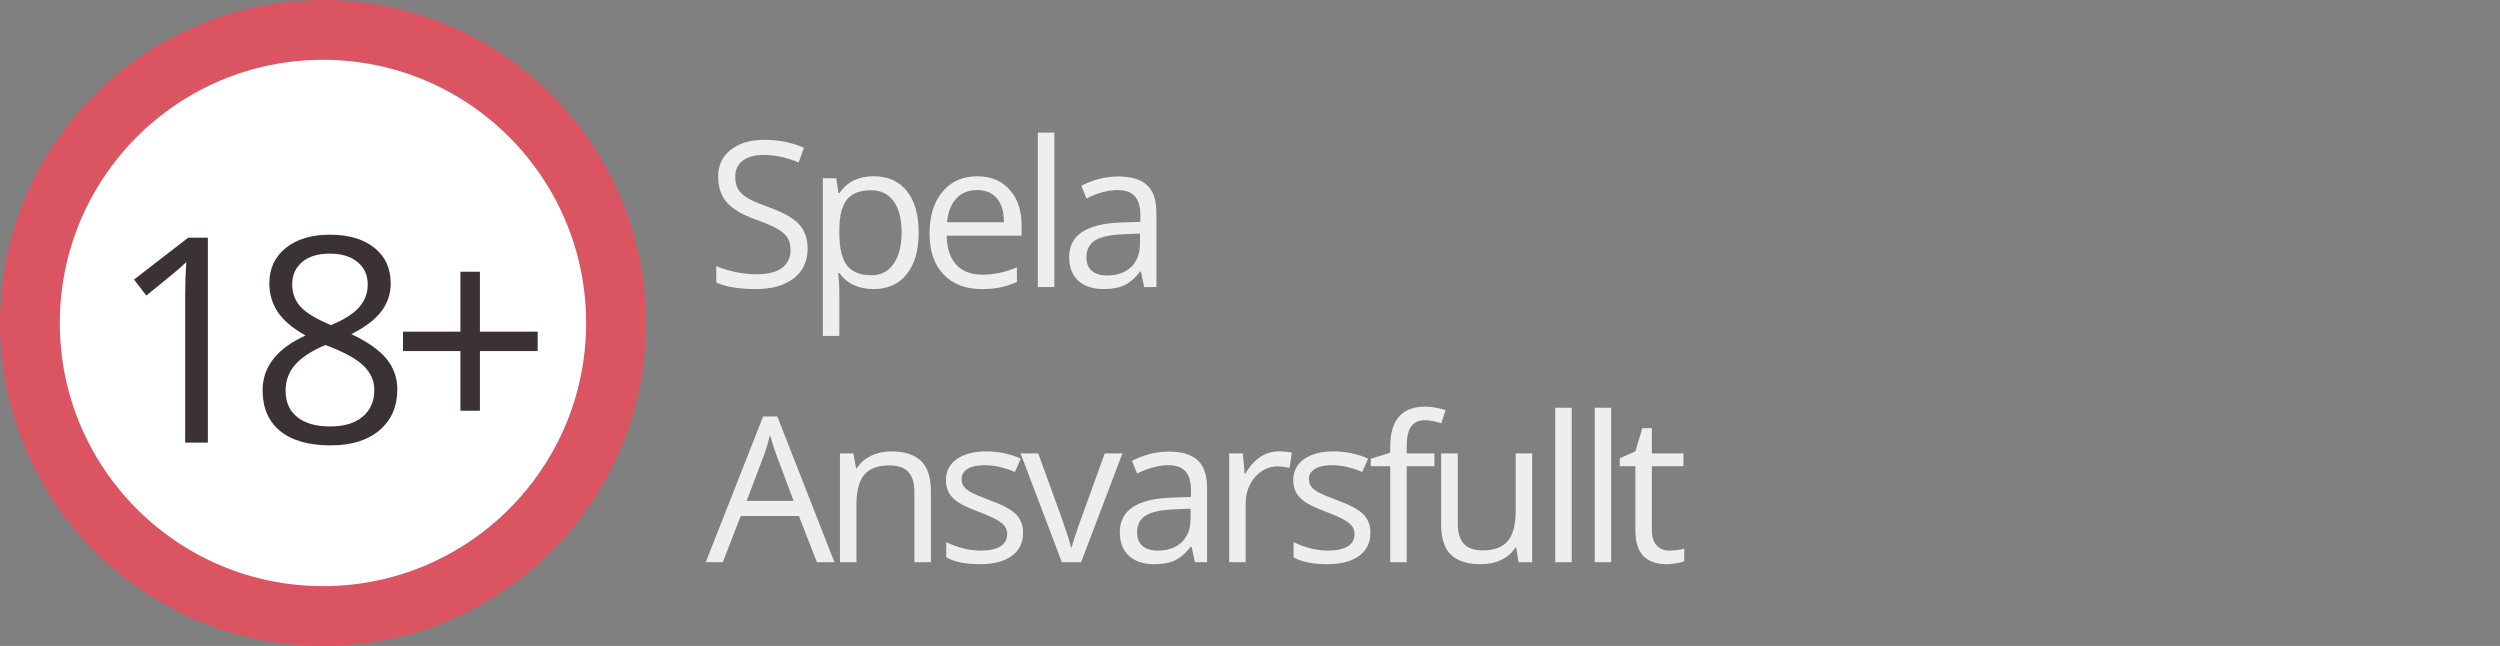 <svg xmlns="http://www.w3.org/2000/svg" width="209" height="54" viewBox="0 0 209 54" fill="none"><rect x="0" y="0" width="209" height="54" fill="#808080" stroke="none"/><circle cx="27" cy="27" r="24.5" fill="white" stroke="#DB5461" stroke-width="5"></circle><path d="M17.379 37H15.48V24.789C15.48 23.773 15.512 22.812 15.574 21.906C15.41 22.07 15.227 22.242 15.023 22.422C14.82 22.602 13.891 23.363 12.234 24.707L11.203 23.371L15.738 19.867H17.379V37ZM27.578 19.621C29.141 19.621 30.379 19.984 31.293 20.711C32.207 21.438 32.664 22.441 32.664 23.723C32.664 24.566 32.402 25.336 31.879 26.031C31.355 26.727 30.52 27.359 29.371 27.93C30.762 28.594 31.75 29.293 32.336 30.027C32.922 30.754 33.215 31.598 33.215 32.559C33.215 33.98 32.719 35.117 31.727 35.969C30.734 36.812 29.375 37.234 27.648 37.234C25.82 37.234 24.414 36.836 23.43 36.039C22.445 35.234 21.953 34.098 21.953 32.629C21.953 30.668 23.148 29.141 25.539 28.047C24.461 27.438 23.688 26.781 23.219 26.078C22.75 25.367 22.516 24.574 22.516 23.699C22.516 22.457 22.973 21.469 23.887 20.734C24.809 19.992 26.039 19.621 27.578 19.621ZM23.875 32.676C23.875 33.613 24.199 34.344 24.848 34.867C25.504 35.391 26.422 35.652 27.602 35.652C28.766 35.652 29.672 35.379 30.32 34.832C30.969 34.285 31.293 33.535 31.293 32.582C31.293 31.824 30.988 31.152 30.379 30.566C29.77 29.973 28.707 29.398 27.191 28.844C26.027 29.344 25.184 29.898 24.66 30.508C24.137 31.109 23.875 31.832 23.875 32.676ZM27.555 21.203C26.578 21.203 25.812 21.438 25.258 21.906C24.703 22.375 24.426 23 24.426 23.781C24.426 24.5 24.656 25.117 25.117 25.633C25.578 26.148 26.43 26.664 27.672 27.18C28.789 26.711 29.578 26.207 30.039 25.668C30.508 25.129 30.742 24.5 30.742 23.781C30.742 22.992 30.457 22.367 29.887 21.906C29.324 21.438 28.547 21.203 27.555 21.203ZM40.121 27.73H44.949V29.348H40.121V34.34H38.492V29.348H33.688V27.73H38.492V22.715H40.121V27.73Z" fill="#3B3236"></path><path d="M67.517 20.771C67.517 21.839 67.129 22.672 66.355 23.27C65.58 23.867 64.528 24.166 63.2 24.166C61.761 24.166 60.655 23.981 59.88 23.61V22.248C60.378 22.459 60.92 22.625 61.507 22.747C62.093 22.868 62.675 22.929 63.25 22.929C64.191 22.929 64.899 22.752 65.375 22.398C65.851 22.038 66.089 21.54 66.089 20.904C66.089 20.483 66.003 20.14 65.832 19.875C65.665 19.603 65.383 19.354 64.985 19.127C64.592 18.901 63.992 18.643 63.184 18.355C62.055 17.951 61.247 17.473 60.76 16.919C60.278 16.366 60.038 15.644 60.038 14.753C60.038 13.818 60.389 13.073 61.092 12.52C61.795 11.967 62.724 11.69 63.881 11.69C65.087 11.69 66.197 11.911 67.21 12.354L66.769 13.582C65.768 13.162 64.794 12.952 63.848 12.952C63.101 12.952 62.517 13.112 62.096 13.433C61.676 13.754 61.465 14.2 61.465 14.77C61.465 15.19 61.543 15.536 61.698 15.807C61.853 16.073 62.113 16.319 62.478 16.546C62.849 16.767 63.413 17.014 64.171 17.285C65.444 17.738 66.319 18.225 66.794 18.746C67.276 19.266 67.517 19.941 67.517 20.771ZM73.024 24.166C72.432 24.166 71.89 24.058 71.397 23.842C70.91 23.621 70.501 23.283 70.169 22.83H70.069C70.136 23.361 70.169 23.864 70.169 24.34V28.084H68.791V14.902H69.912L70.103 16.148H70.169C70.523 15.649 70.935 15.29 71.406 15.068C71.876 14.847 72.416 14.736 73.024 14.736C74.231 14.736 75.16 15.149 75.814 15.973C76.472 16.798 76.801 17.954 76.801 19.443C76.801 20.937 76.466 22.099 75.797 22.929C75.133 23.754 74.209 24.166 73.024 24.166ZM72.825 15.907C71.895 15.907 71.223 16.164 70.808 16.679C70.393 17.193 70.18 18.012 70.169 19.136V19.443C70.169 20.721 70.382 21.637 70.808 22.19C71.234 22.738 71.918 23.012 72.858 23.012C73.644 23.012 74.258 22.694 74.701 22.058C75.149 21.421 75.374 20.544 75.374 19.426C75.374 18.292 75.149 17.423 74.701 16.82C74.258 16.211 73.633 15.907 72.825 15.907ZM82.06 24.166C80.715 24.166 79.653 23.756 78.873 22.938C78.098 22.119 77.71 20.981 77.71 19.526C77.71 18.059 78.07 16.895 78.79 16.031C79.514 15.168 80.486 14.736 81.703 14.736C82.843 14.736 83.745 15.113 84.409 15.865C85.073 16.612 85.405 17.6 85.405 18.829V19.7H79.138C79.166 20.768 79.434 21.579 79.943 22.132C80.458 22.686 81.18 22.962 82.11 22.962C83.089 22.962 84.058 22.758 85.015 22.348V23.577C84.528 23.787 84.066 23.936 83.629 24.025C83.197 24.119 82.674 24.166 82.06 24.166ZM81.686 15.89C80.956 15.89 80.372 16.128 79.935 16.604C79.503 17.08 79.249 17.738 79.171 18.58H83.928C83.928 17.711 83.734 17.047 83.347 16.587C82.959 16.123 82.406 15.89 81.686 15.89ZM88.141 24H86.763V11.084H88.141V24ZM95.657 24L95.383 22.705H95.317C94.863 23.275 94.409 23.662 93.956 23.867C93.507 24.066 92.946 24.166 92.27 24.166C91.368 24.166 90.66 23.934 90.145 23.469C89.636 23.004 89.382 22.343 89.382 21.485C89.382 19.648 90.851 18.685 93.79 18.596L95.334 18.546V17.982C95.334 17.268 95.178 16.742 94.869 16.405C94.564 16.062 94.075 15.89 93.399 15.89C92.641 15.89 91.784 16.123 90.826 16.587L90.403 15.533C90.851 15.29 91.341 15.099 91.872 14.96C92.409 14.822 92.946 14.753 93.482 14.753C94.567 14.753 95.37 14.994 95.89 15.475C96.415 15.957 96.678 16.729 96.678 17.791V24H95.657ZM92.544 23.029C93.402 23.029 94.075 22.794 94.561 22.323C95.054 21.853 95.3 21.194 95.3 20.348V19.526L93.922 19.584C92.827 19.623 92.035 19.794 91.548 20.099C91.067 20.398 90.826 20.865 90.826 21.502C90.826 22 90.976 22.379 91.274 22.639C91.579 22.899 92.002 23.029 92.544 23.029ZM68.297 47L66.786 43.14H61.922L60.428 47H59L63.798 34.815H64.985L69.758 47H68.297ZM66.346 41.87L64.935 38.11C64.752 37.634 64.564 37.05 64.371 36.358C64.249 36.89 64.075 37.474 63.848 38.11L62.42 41.87H66.346ZM76.444 47V41.115C76.444 40.373 76.276 39.82 75.938 39.455C75.6 39.089 75.072 38.907 74.353 38.907C73.401 38.907 72.704 39.164 72.261 39.679C71.818 40.193 71.597 41.043 71.597 42.227V47H70.219V37.902H71.339L71.564 39.148H71.63C71.912 38.699 72.308 38.353 72.817 38.11C73.326 37.861 73.893 37.736 74.519 37.736C75.614 37.736 76.439 38.002 76.992 38.533C77.546 39.059 77.822 39.903 77.822 41.065V47H76.444ZM85.53 44.518C85.53 45.365 85.214 46.018 84.584 46.477C83.953 46.936 83.067 47.166 81.927 47.166C80.721 47.166 79.78 46.975 79.105 46.593V45.315C79.542 45.536 80.01 45.711 80.508 45.838C81.011 45.965 81.496 46.029 81.96 46.029C82.68 46.029 83.233 45.915 83.621 45.688C84.008 45.456 84.202 45.105 84.202 44.634C84.202 44.28 84.047 43.978 83.737 43.73C83.433 43.475 82.835 43.176 81.944 42.833C81.097 42.518 80.494 42.244 80.134 42.011C79.78 41.773 79.514 41.505 79.337 41.206C79.166 40.907 79.08 40.55 79.08 40.135C79.08 39.394 79.382 38.81 79.985 38.384C80.588 37.952 81.415 37.736 82.467 37.736C83.446 37.736 84.404 37.935 85.339 38.334L84.849 39.455C83.936 39.078 83.109 38.89 82.367 38.89C81.714 38.89 81.222 38.992 80.89 39.197C80.558 39.402 80.392 39.684 80.392 40.044C80.392 40.287 80.453 40.495 80.574 40.666C80.701 40.838 80.903 41.001 81.18 41.156C81.457 41.311 81.988 41.535 82.774 41.829C83.853 42.221 84.581 42.617 84.957 43.016C85.339 43.414 85.53 43.915 85.53 44.518ZM88.772 47L85.318 37.902H86.796L88.755 43.298C89.198 44.56 89.458 45.379 89.535 45.755H89.602C89.662 45.462 89.853 44.856 90.174 43.937C90.501 43.013 91.228 41.001 92.357 37.902H93.835L90.382 47H88.772ZM99.891 47L99.617 45.705H99.55C99.097 46.275 98.643 46.662 98.189 46.867C97.741 47.066 97.179 47.166 96.504 47.166C95.602 47.166 94.894 46.934 94.379 46.469C93.87 46.004 93.615 45.343 93.615 44.485C93.615 42.648 95.085 41.685 98.023 41.596L99.567 41.546V40.982C99.567 40.268 99.412 39.742 99.102 39.405C98.798 39.062 98.308 38.89 97.633 38.89C96.875 38.89 96.017 39.123 95.06 39.587L94.636 38.533C95.085 38.29 95.574 38.099 96.106 37.96C96.642 37.822 97.179 37.753 97.716 37.753C98.8 37.753 99.603 37.994 100.123 38.475C100.649 38.956 100.912 39.728 100.912 40.791V47H99.891ZM96.778 46.029C97.636 46.029 98.308 45.794 98.795 45.323C99.287 44.853 99.534 44.194 99.534 43.348V42.526L98.156 42.584C97.06 42.623 96.269 42.794 95.782 43.099C95.3 43.398 95.06 43.865 95.06 44.502C95.06 44.999 95.209 45.379 95.508 45.639C95.812 45.899 96.236 46.029 96.778 46.029ZM106.909 37.736C107.313 37.736 107.676 37.77 107.997 37.836L107.806 39.114C107.429 39.031 107.097 38.99 106.81 38.99C106.074 38.99 105.443 39.289 104.917 39.886C104.397 40.484 104.137 41.228 104.137 42.119V47H102.759V37.902H103.896L104.054 39.587H104.12C104.458 38.995 104.864 38.539 105.34 38.218C105.816 37.897 106.339 37.736 106.909 37.736ZM114.567 44.518C114.567 45.365 114.251 46.018 113.621 46.477C112.99 46.936 112.104 47.166 110.964 47.166C109.758 47.166 108.817 46.975 108.142 46.593V45.315C108.579 45.536 109.047 45.711 109.545 45.838C110.049 45.965 110.533 46.029 110.998 46.029C111.717 46.029 112.27 45.915 112.658 45.688C113.045 45.456 113.239 45.105 113.239 44.634C113.239 44.28 113.084 43.978 112.774 43.73C112.47 43.475 111.872 43.176 110.981 42.833C110.134 42.518 109.531 42.244 109.171 42.011C108.817 41.773 108.552 41.505 108.375 41.206C108.203 40.907 108.117 40.55 108.117 40.135C108.117 39.394 108.419 38.81 109.022 38.384C109.625 37.952 110.452 37.736 111.504 37.736C112.483 37.736 113.441 37.935 114.376 38.334L113.886 39.455C112.973 39.078 112.146 38.89 111.404 38.89C110.751 38.89 110.259 38.992 109.927 39.197C109.595 39.402 109.429 39.684 109.429 40.044C109.429 40.287 109.49 40.495 109.611 40.666C109.739 40.838 109.941 41.001 110.217 41.156C110.494 41.311 111.025 41.535 111.811 41.829C112.89 42.221 113.618 42.617 113.994 43.016C114.376 43.414 114.567 43.915 114.567 44.518ZM119.917 38.973H117.601V47H116.223V38.973H114.596V38.351L116.223 37.852V37.346C116.223 35.111 117.2 33.993 119.153 33.993C119.635 33.993 120.199 34.09 120.847 34.283L120.49 35.387C119.958 35.216 119.505 35.13 119.128 35.13C118.608 35.13 118.224 35.304 117.975 35.653C117.726 35.996 117.601 36.549 117.601 37.313V37.902H119.917V38.973ZM121.872 37.902V43.804C121.872 44.546 122.041 45.099 122.378 45.464C122.716 45.83 123.244 46.012 123.964 46.012C124.916 46.012 125.61 45.752 126.047 45.232C126.49 44.712 126.711 43.862 126.711 42.684V37.902H128.089V47H126.952L126.753 45.78H126.678C126.396 46.228 126.003 46.571 125.5 46.809C125.001 47.047 124.431 47.166 123.79 47.166C122.683 47.166 121.853 46.903 121.299 46.377C120.751 45.852 120.478 45.011 120.478 43.854V37.902H121.872ZM131.397 47H130.02V34.084H131.397V47ZM134.697 47H133.319V34.084H134.697V47ZM139.558 46.029C139.801 46.029 140.036 46.012 140.263 45.979C140.49 45.94 140.67 45.901 140.803 45.863V46.917C140.653 46.989 140.432 47.047 140.139 47.091C139.851 47.141 139.591 47.166 139.358 47.166C137.599 47.166 136.719 46.239 136.719 44.385V38.973H135.416V38.309L136.719 37.736L137.3 35.794H138.097V37.902H140.736V38.973H138.097V44.327C138.097 44.875 138.227 45.296 138.487 45.589C138.747 45.882 139.104 46.029 139.558 46.029Z" fill="#EEEEEE"></path></svg>